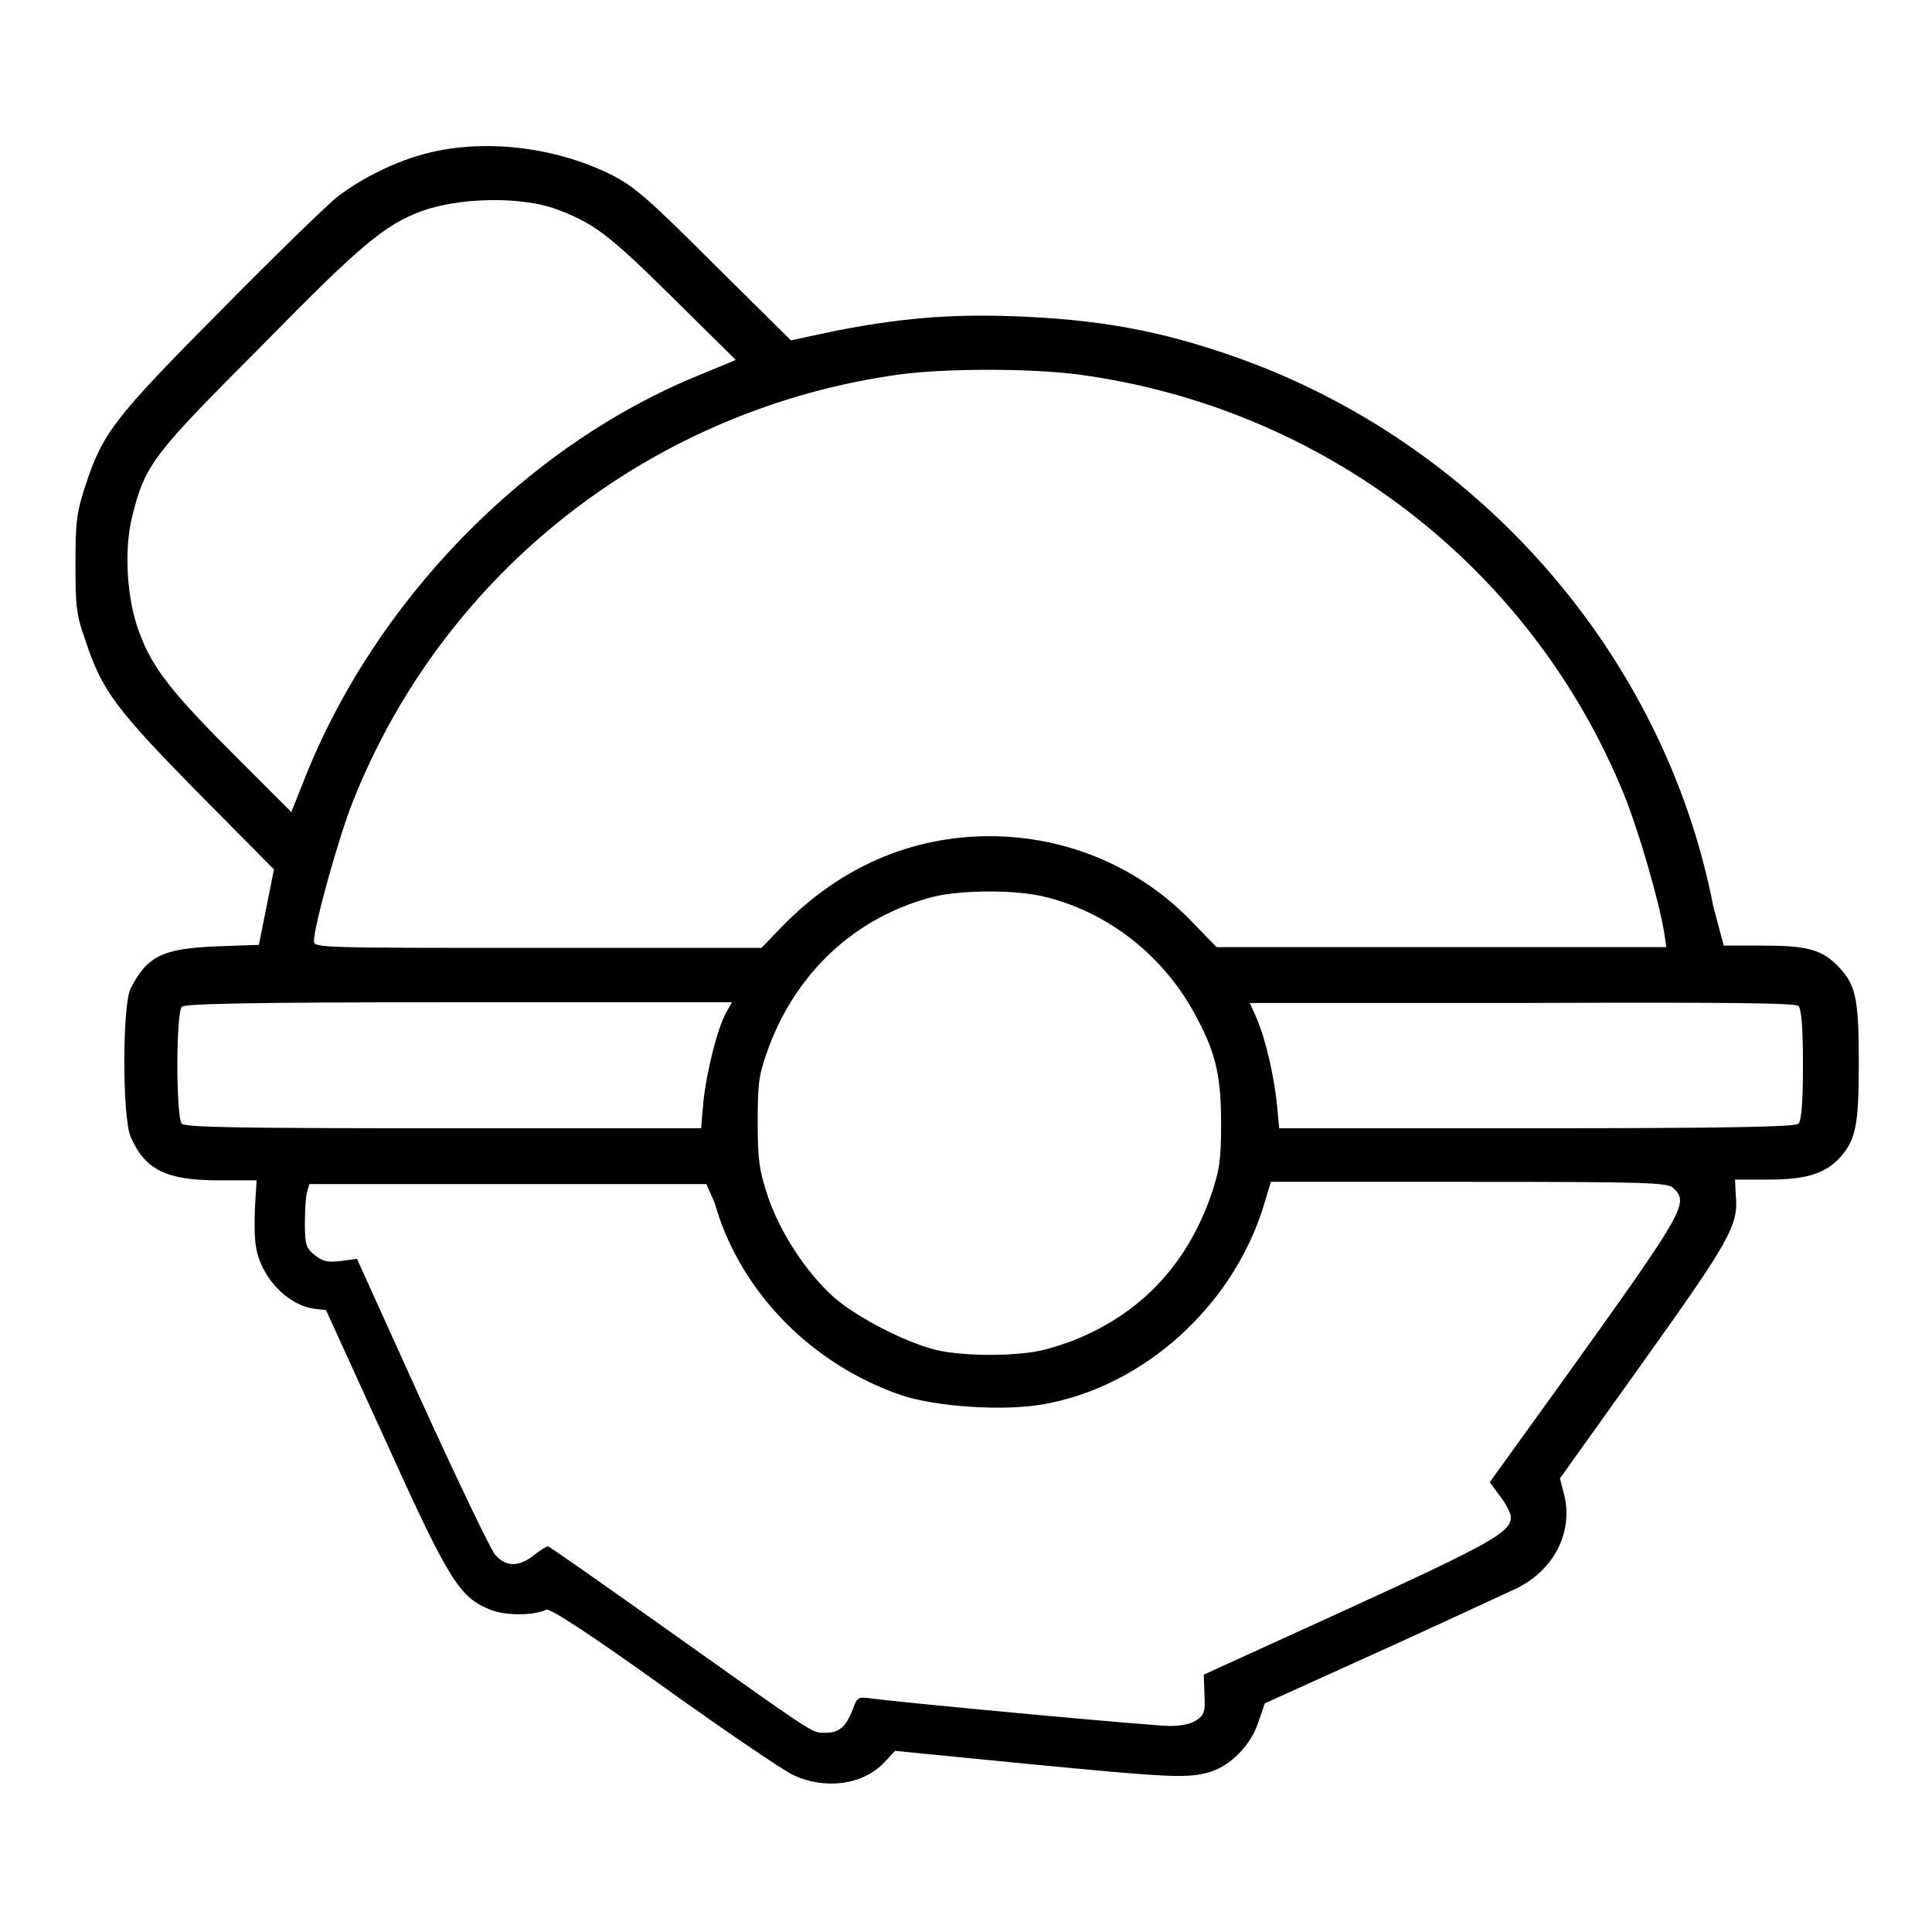 <?xml version="1.0" encoding="utf-8"?>
<!-- Svg Vector Icons : http://www.onlinewebfonts.com/icon -->
<!DOCTYPE svg PUBLIC "-//W3C//DTD SVG 1.1//EN" "http://www.w3.org/Graphics/SVG/1.1/DTD/svg11.dtd">
<svg version="1.1" xmlns="http://www.w3.org/2000/svg" xmlns:xlink="http://www.w3.org/1999/xlink" x="0px" y="0px" viewBox="0 0 256 256" enable-background="new 0 0 256 256" xml:space="preserve">
<g><g><g><path fill="#000000" d="M56.6,20.3c-4,1-8.5,3.2-11.8,5.7c-1.3,1-8.3,7.8-15.5,15.1C15,55.5,13.6,57.4,11.3,64.4c-1.1,3.4-1.3,4.5-1.3,10.2c0,5.7,0.1,6.9,1.3,10.2c2.2,6.7,4,9.1,14.9,20.2l10.1,10.2l-1,5l-1,5l-5.7,0.2c-7.1,0.3-9.1,1.3-11.3,5.6c-1.1,2.2-1.1,17,0,19.6c1.9,4.4,4.7,5.8,11.7,5.8h5l-0.2,3.3c-0.1,1.8-0.1,4.2,0.1,5.4c0.6,4,4,7.7,7.6,8.3l1.7,0.2l7.8,17.1c8.5,18.8,9.9,21,14,22.6c2,0.8,5.6,0.8,7.4,0c0.5-0.2,5.6,3.1,15.5,10.2c8.1,5.8,15.9,11.1,17.2,11.7c4.3,2,9.3,1.3,12.1-1.7l1.4-1.5l17.3,1.7c18.7,1.8,21.5,2,24.4,1.1c2.7-0.8,5.4-3.5,6.4-6.5l0.9-2.6l15.9-7.2c8.8-4,16.7-7.7,17.6-8.1c4.9-2.5,7.3-7.4,6.2-12.2l-0.6-2.3l11-15.4c11.5-16.1,12.7-18.2,12.3-22.1l-0.1-2.1h4.5c5,0,7.4-0.8,9.4-2.9c2.1-2.4,2.5-4.2,2.5-12.6c0-8.4-0.4-10.2-2.5-12.5c-2.2-2.4-4.1-3-10-3h-5.4L227,120c-6.5-33.3-31.2-61.5-63.6-72.8c-9.7-3.4-17.9-4.9-29.2-5.3c-8.7-0.3-15.2,0.3-23.8,2l-5.6,1.2L94.6,35c-9.1-9.1-10.7-10.4-13.9-12C73.2,19.4,64.1,18.4,56.6,20.3z M73.4,27.6c5.2,1.9,7.1,3.3,15.6,11.7l8.5,8.4l-4.6,1.9C69.6,59,49.3,79.9,40,104.1l-1.4,3.5l-7.3-7.3C23,92,20.2,88.6,18.5,83.9c-1.7-4.3-2.1-11-1-15.4c1.7-6.9,2.7-8.2,17-22.5C47.8,32.4,51,29.8,55.8,28C60.7,26.2,68.7,26,73.4,27.6z M142.7,49.6c32.6,4.3,60.2,25.5,72.5,55.7c2,5,4.6,14,5.3,18.2l0.3,2h-29.8h-29.8l-3-3.1c-7.1-7.5-16.8-11.6-27.1-11.6c-10.3,0-19.8,4.1-27.4,11.9l-2.8,2.9H71.3c-28.9,0-29.7,0-29.7-0.9c0-2,3.3-13.9,5.2-18.6c12.1-30.4,39.7-52,72.5-56.5C125.5,48.8,136.3,48.8,142.7,49.6z M138.3,118.8c8.5,2,16,7.9,20.2,15.9c2.7,5,3.3,8.1,3.3,14.3c0,4.7-0.2,6-1.3,9.3c-3,8.6-8.5,14.9-16.6,18.6c-1.9,0.9-4.7,1.8-6.2,2.1c-3.5,0.7-9.5,0.7-13.1,0c-4-0.8-10.9-4.3-14.1-7.1c-3.7-3.3-7.2-8.7-8.8-13.5c-1.1-3.4-1.3-4.7-1.3-9.6c0-5,0.1-6.2,1.2-9.3c3.7-10.6,11.8-18.1,22.2-20.7C127.6,117.9,134.6,117.9,138.3,118.8z M96.2,134.2c-1.2,2.2-2.6,8-3,11.8l-0.3,3.5H58.8c-25.9,0-34.3-0.1-34.7-0.6c-0.8-0.8-0.8-14.7,0-15.5c0.4-0.4,9.2-0.6,36.7-0.6h36.2L96.2,134.2z M238.3,133.3c0.4,0.4,0.6,2.8,0.6,7.8c0,5-0.2,7.4-0.6,7.8c-0.4,0.4-8.8,0.6-34.7,0.6h-34.1l-0.3-3.2c-0.4-3.8-1.5-8.6-2.7-11.4l-0.9-2h36.1C229,132.8,237.9,132.9,238.3,133.3z M94.7,159.4c3.3,11.7,12.8,21.4,24.8,25.5c4.6,1.5,13.3,2.1,18.6,1.2c13.4-2.3,25.2-13,29.3-26.2l1-3.3h26.2c23.7,0,26.3,0.1,27.1,0.8c2.1,2,1.8,2.7-14.5,25.4l-9.8,13.6l1.4,1.9c0.8,1,1.4,2.3,1.4,2.7c0,2-2.4,3.4-21.4,12.1l-19.3,8.8l0.1,2.6c0.1,2.2,0,2.7-1,3.4c-0.7,0.5-2,0.8-3.6,0.8c-2.2,0-33.5-2.9-39.2-3.6c-2.1-0.3-2.2-0.3-2.8,1.4c-0.9,2.3-1.8,3.1-3.6,3.1c-1.9,0-0.9,0.6-20.9-13.6c-8.6-6.1-15.7-11.1-15.9-11.1c-0.2,0-1,0.5-1.9,1.2c-2,1.6-3.7,1.5-5.1-0.1c-0.6-0.7-5-9.9-9.7-20.2l-8.6-19l-2.2,0.3c-1.8,0.2-2.4,0-3.4-0.8c-1.1-0.9-1.3-1.3-1.3-4.1c0-1.8,0.1-3.7,0.3-4.3l0.3-1h26.3h26.3L94.7,159.4z"/></g></g></g>
</svg>